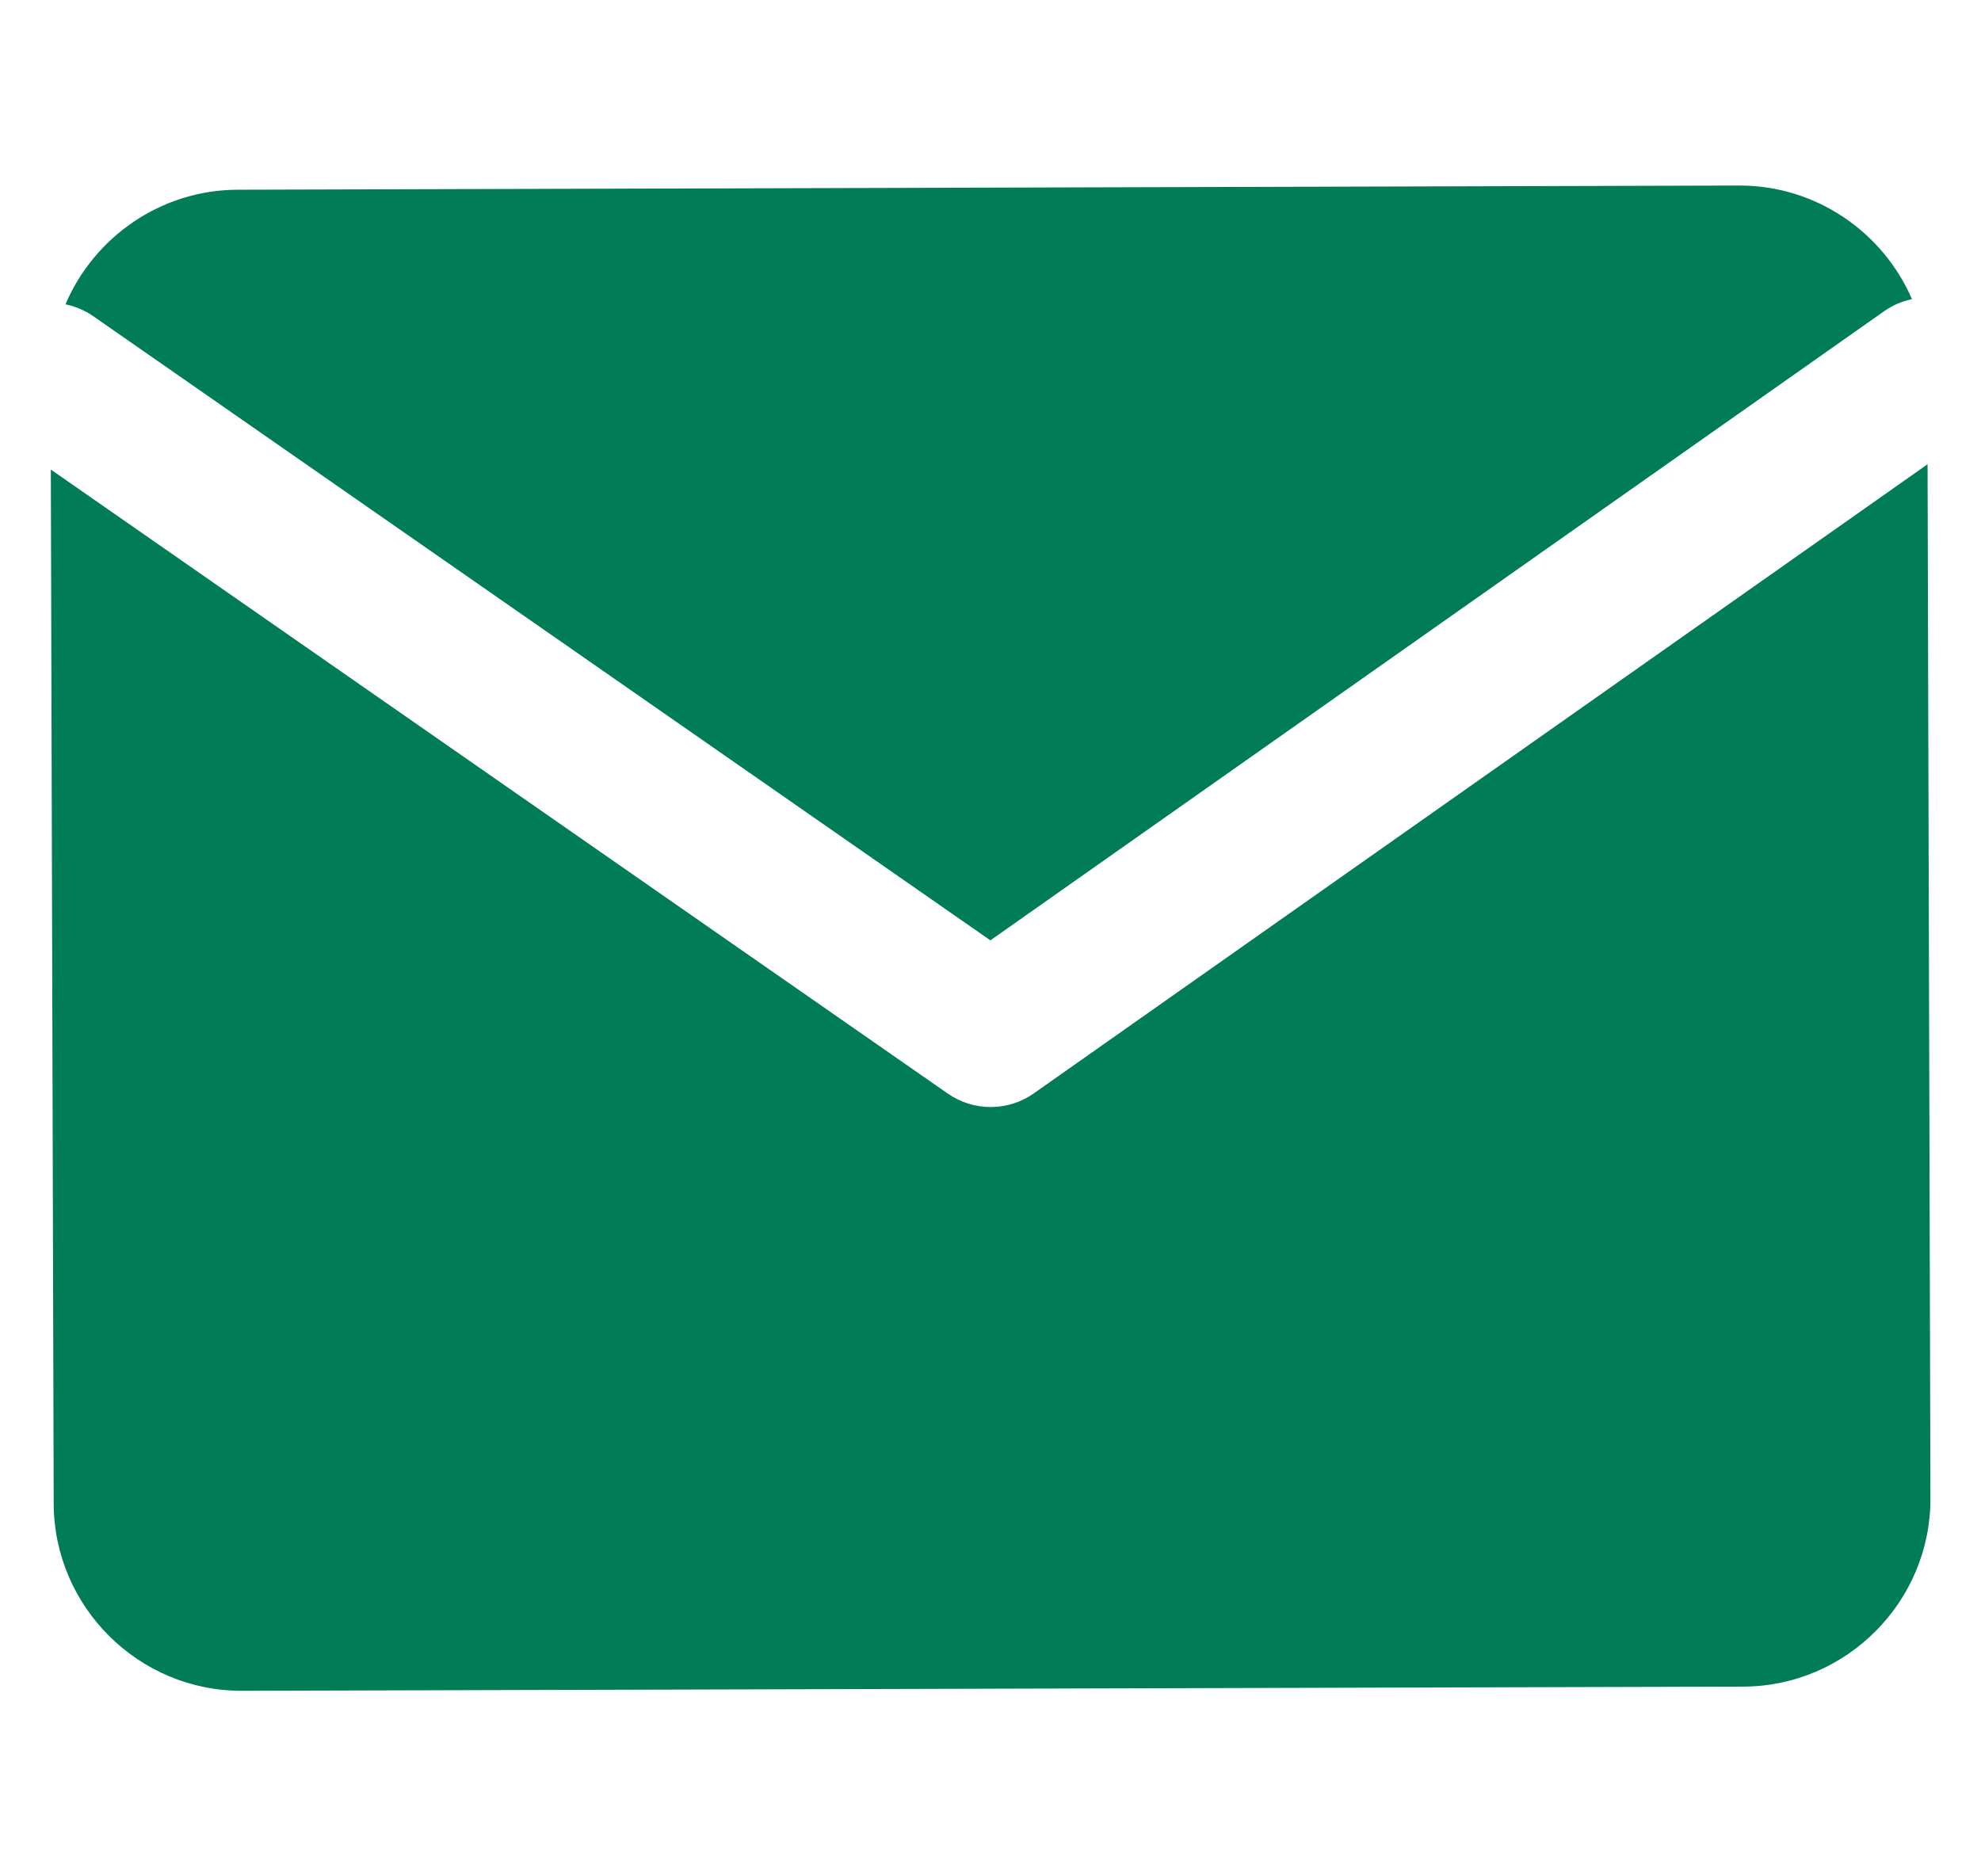 <svg width="38" height="36" viewBox="0 0 38 36" fill="none" xmlns="http://www.w3.org/2000/svg">
<path fill-rule="evenodd" clip-rule="evenodd" d="M33.36 3.56L4.56 3.64C3.08 3.644 1.803 4.553 1.256 5.839C1.442 5.877 1.625 5.952 1.791 6.068L18.998 18.042L36.139 5.973C36.306 5.855 36.489 5.778 36.676 5.74C36.121 4.457 34.84 3.556 33.36 3.56ZM36.975 8.907L19.832 20.977C19.338 21.326 18.678 21.328 18.181 20.982L0.975 9.009L1.03 28.85C1.036 30.83 2.66 32.446 4.64 32.44L33.44 32.36C35.42 32.354 37.035 30.73 37.03 28.75L36.975 8.907Z" fill="#007C57"/>
</svg>
